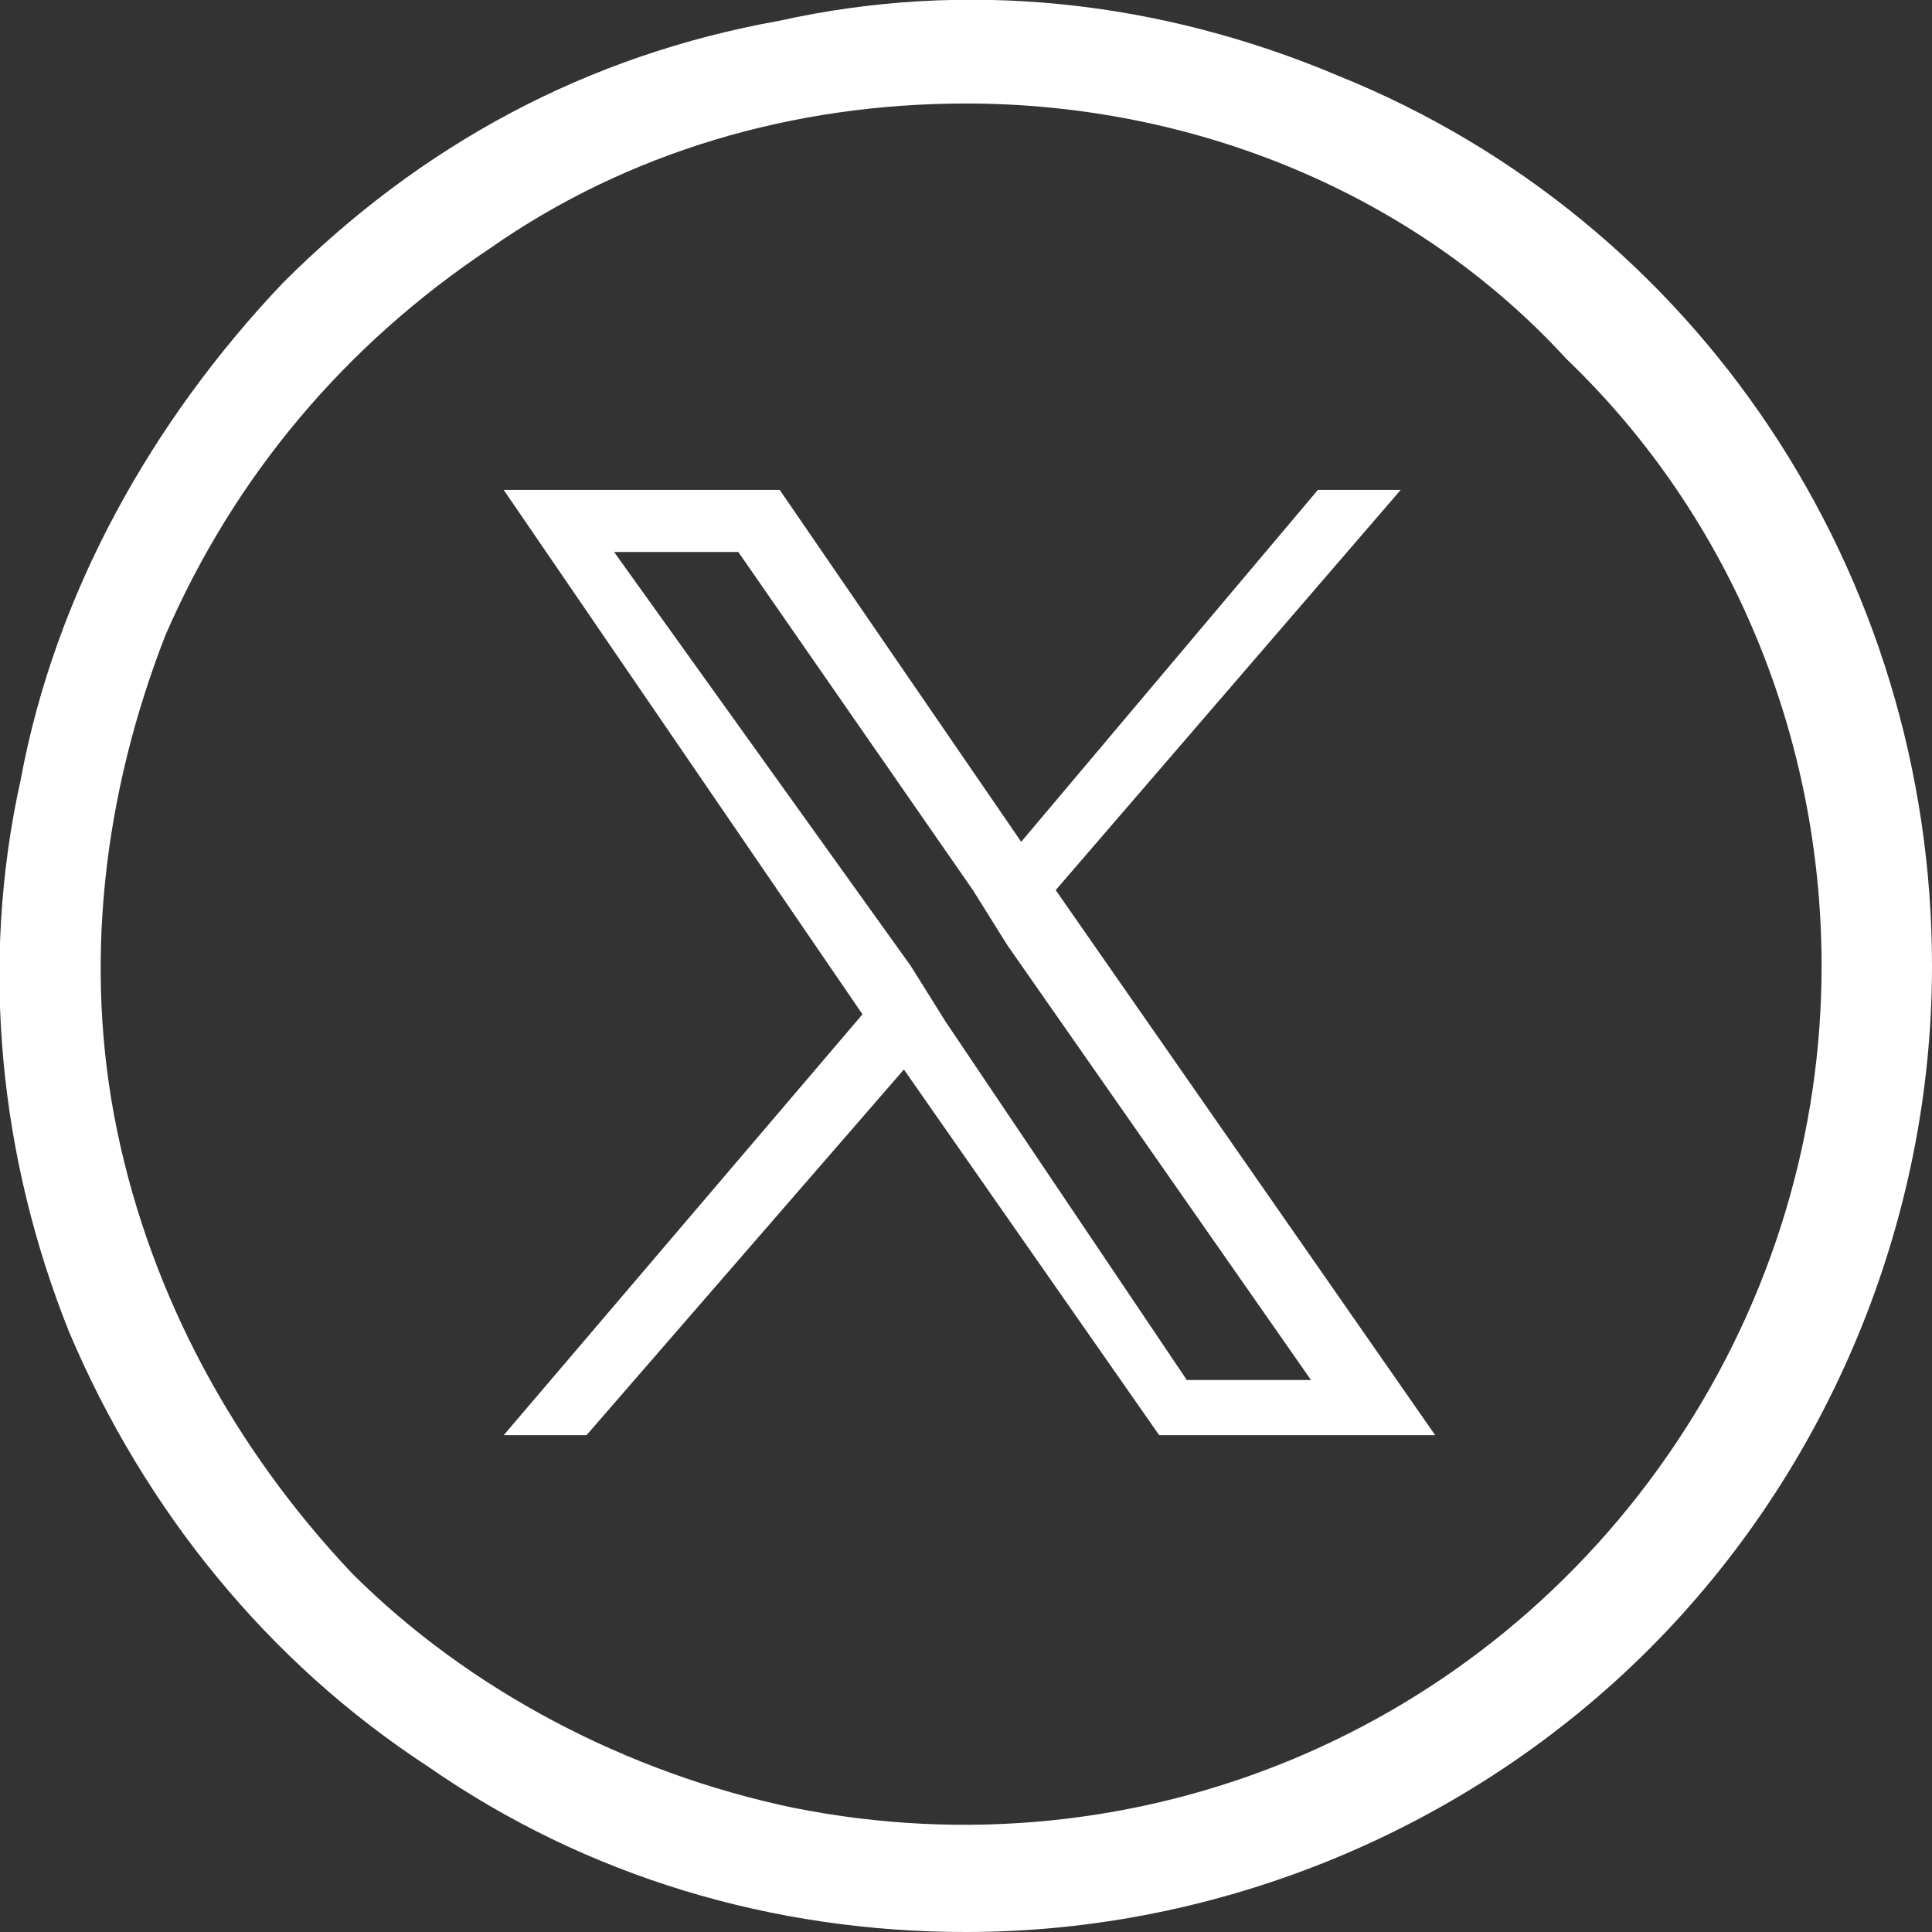 <?xml version="1.0" encoding="utf-8"?>
<!-- Generator: Adobe Illustrator 27.9.0, SVG Export Plug-In . SVG Version: 6.00 Build 0)  -->
<svg version="1.1" id="Layer_1" xmlns="http://www.w3.org/2000/svg" xmlns:xlink="http://www.w3.org/1999/xlink" x="0px" y="0px"
	 viewBox="0 0 28 28" style="enable-background:new 0 0 28 28;" xml:space="preserve" width="28" height="28">
<rect x="0" y="0" width="28" height="28" fill="#333333" stroke="none"/>
<style type="text/css">
	.st0{fill-rule:evenodd;clip-rule:evenodd;fill:#FFFFFF;}
	.st1{fill:#FFFFFF;}
</style>
<path class="st0" d="M11.2,20.7C11.2,20.7,11.5,20.7,11.2,20.7C11.2,20.7,11.2,20.7,11.2,20.7z M17,7.3C16.9,7.3,16.9,7.3,17,7.3
	C16.9,7.3,16.9,7.3,17,7.3C16.9,7.3,17,7.3,17,7.3z"/>
<g>
	<path class="st1" d="M14,28c-2.8,0-5.5-0.8-7.8-2.4c-2.3-1.5-4.1-3.7-5.2-6.3C0,16.8-0.3,14,0.3,11.3c0.5-2.7,1.9-5.2,3.8-7.2
		c2-2,4.4-3.3,7.2-3.8C14-0.3,16.8,0,19.4,1.1C24.6,3.2,28,8.3,28,14c0,3.7-1.5,7.3-4.1,9.9C21.3,26.5,17.7,28,14,28L14,28z M14,1.5
		c-2.5,0-4.9,0.7-6.9,2.1C5,5,3.4,6.9,2.4,9.2c-0.9,2.3-1.2,4.8-0.7,7.2c0.5,2.4,1.7,4.6,3.4,6.4c1.7,1.7,4,2.9,6.4,3.4
		c5,1,10-1.1,12.8-5.3c1.4-2.1,2.1-4.5,2.1-6.9c0-3.3-1.3-6.5-3.7-8.8C20.5,2.8,17.3,1.5,14,1.5C14,1.5,14,1.5,14,1.5z"/>
	<path class="st1" d="M15.3,12.9l5-5.8h-1.2l-4.3,5.1l-3.5-5.1h-4l5.2,7.6l-5.2,6.1h1.2l4.6-5.3l3.7,5.3h4L15.3,12.9L15.3,12.9z
		 M13.7,14.8l-0.5-0.8L8.9,8h1.8l3.4,4.9l0.5,0.8l4.4,6.3h-1.8L13.7,14.8L13.7,14.8z"/>
</g>
</svg>
